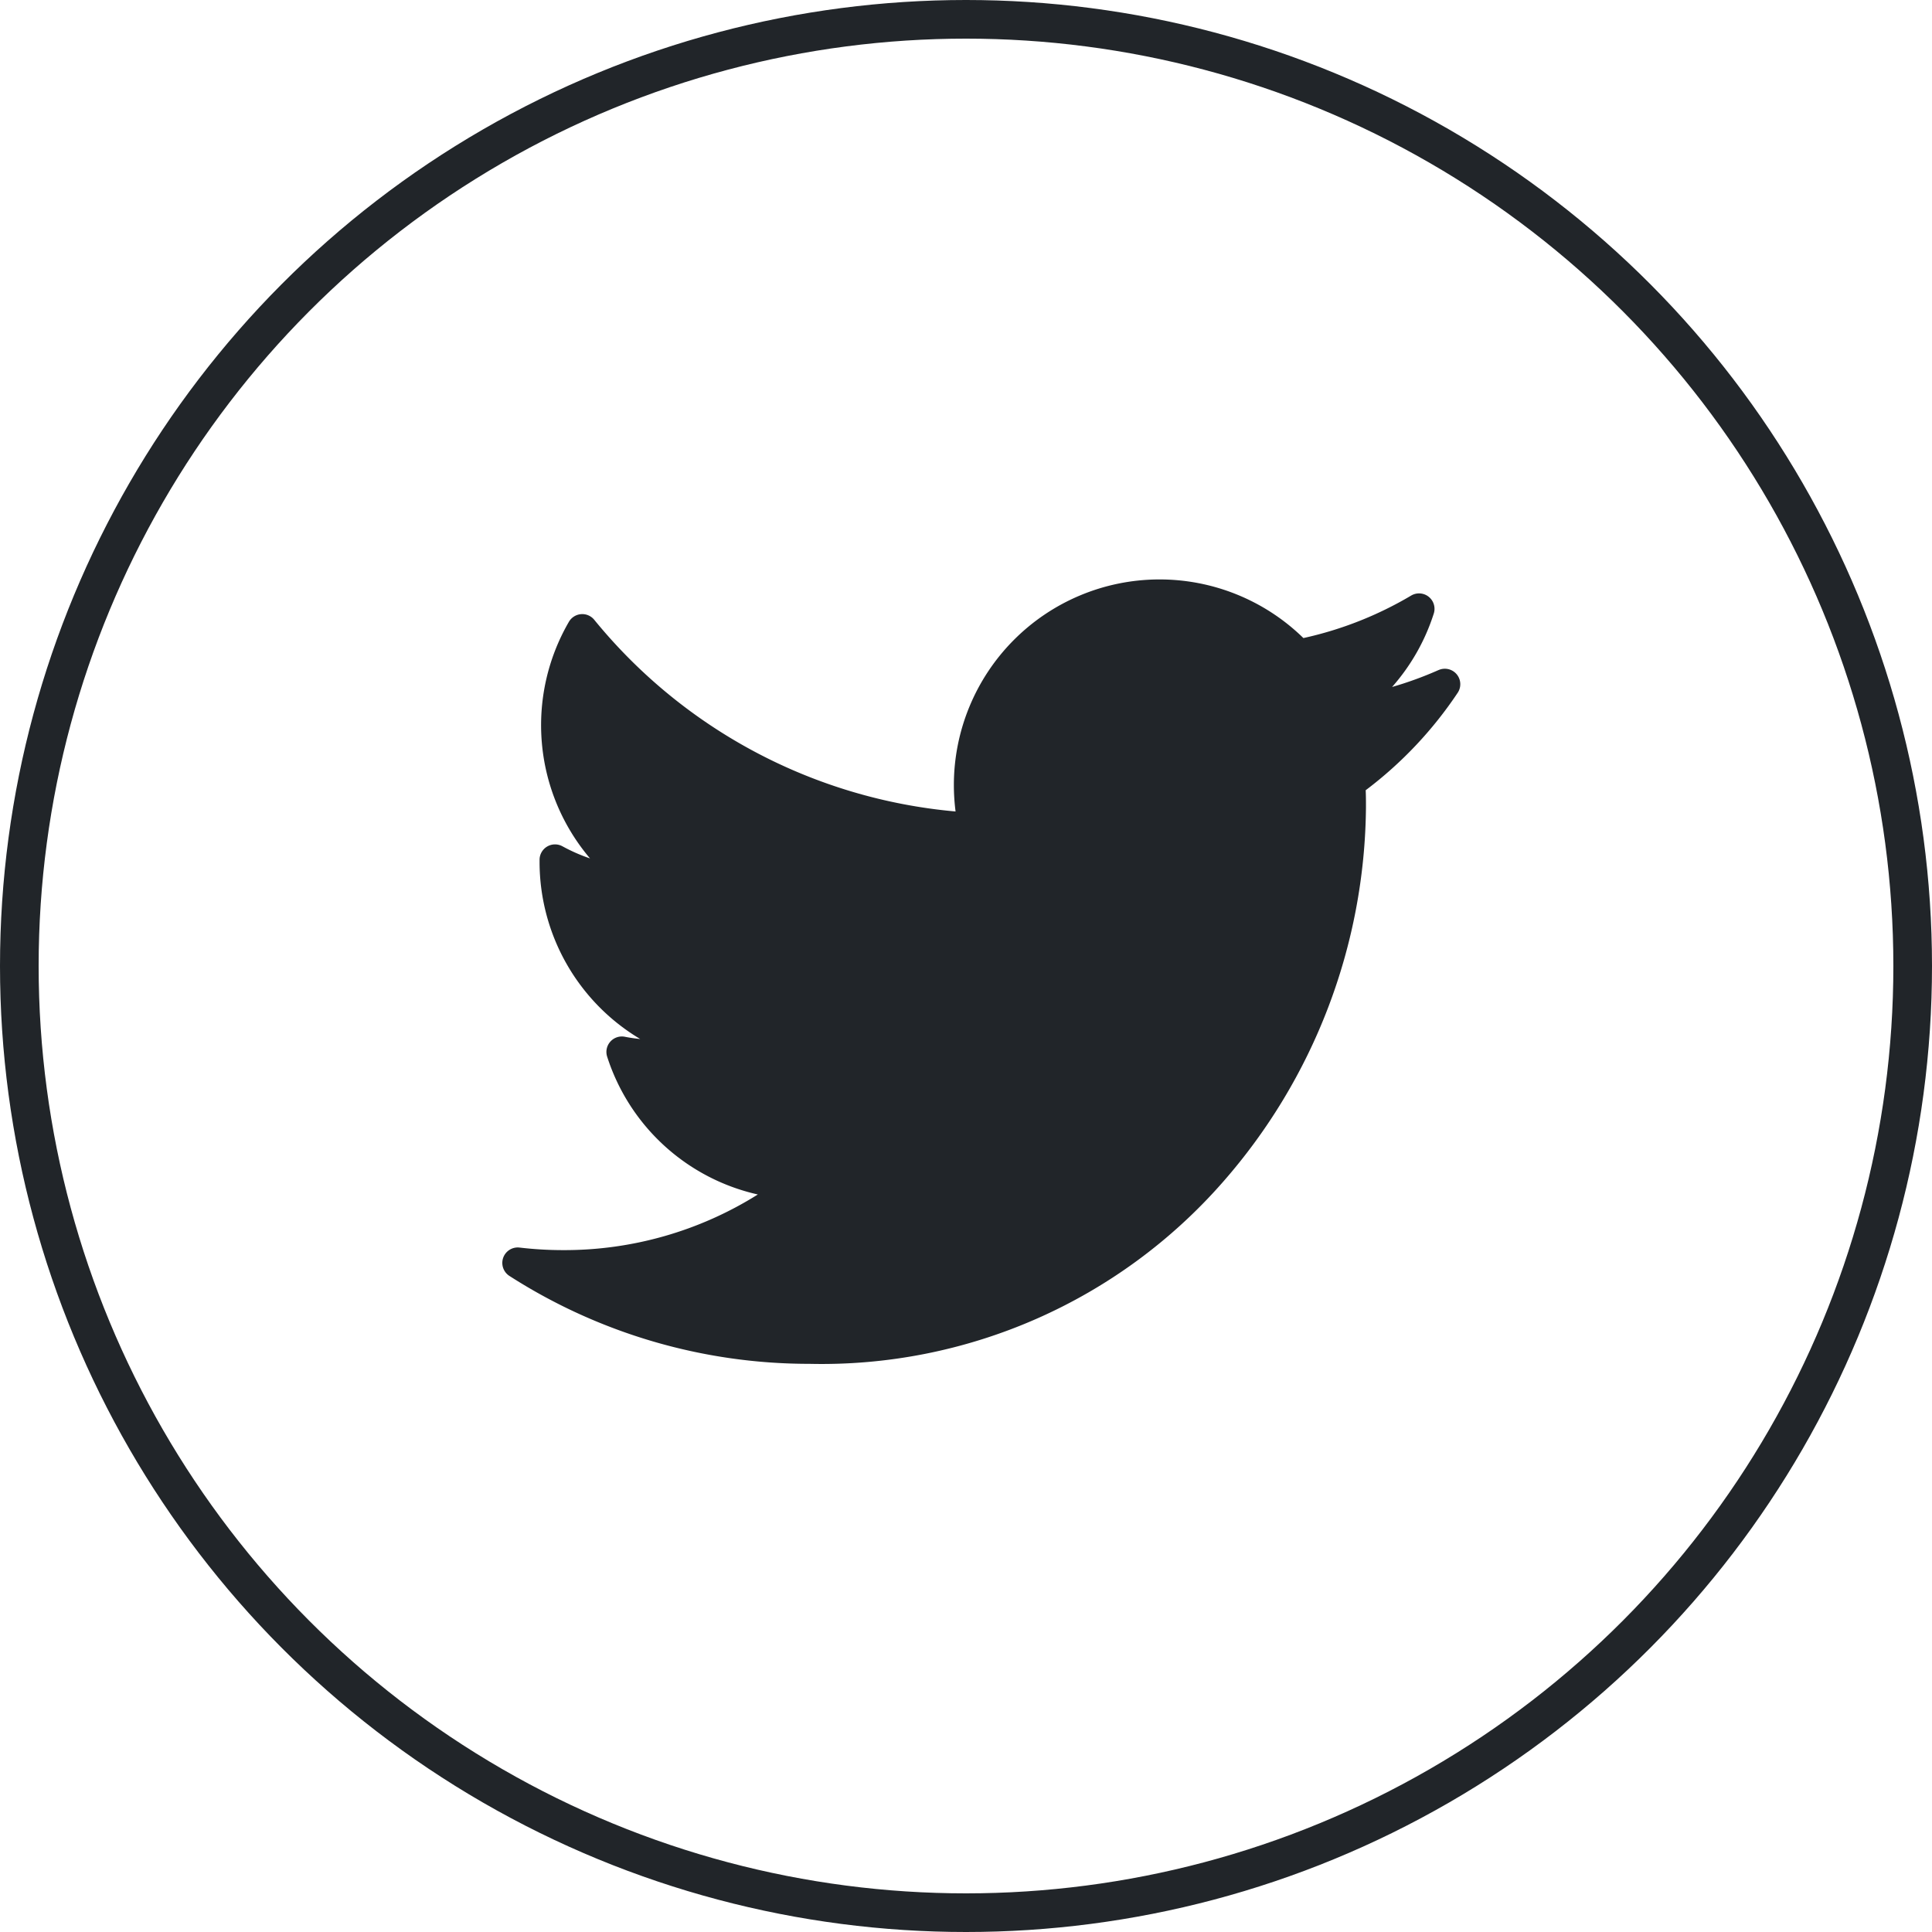 <svg xmlns="http://www.w3.org/2000/svg" xmlns:xlink="http://www.w3.org/1999/xlink" width="50" height="50" viewBox="0 0 50 50"><defs><clipPath id="b"><rect width="50" height="50"/></clipPath></defs><g id="a" clip-path="url(#b)"><g fill="none" stroke="#212529" stroke-width="1"><circle cx="25" cy="25" r="25" stroke="none"/><circle cx="25" cy="25" r="24.5" fill="none"/></g><g transform="translate(13.002 -13.097)"><path d="M24.225,30.439a9.4,9.4,0,0,1-1.2.437,5.3,5.3,0,0,0,1.079-1.9.4.4,0,0,0-.585-.466,9.435,9.435,0,0,1-2.789,1.1,5.324,5.324,0,0,0-9.046,3.8,5.428,5.428,0,0,0,.044.688,13.624,13.624,0,0,1-9.351-4.961.4.4,0,0,0-.655.051,5.329,5.329,0,0,0,.546,6.125A4.507,4.507,0,0,1,1.556,35a.4.4,0,0,0-.594.34c0,.024,0,.047,0,.071a5.34,5.34,0,0,0,2.605,4.576c-.135-.014-.271-.033-.4-.059a.4.4,0,0,0-.456.515,5.32,5.32,0,0,0,3.9,3.567A9.414,9.414,0,0,1,1.572,45.45a9.627,9.627,0,0,1-1.127-.066.4.4,0,0,0-.263.734,14.351,14.351,0,0,0,7.76,2.275,13.806,13.806,0,0,0,10.7-4.7,14.891,14.891,0,0,0,3.707-9.705c0-.146,0-.293-.007-.44a10.345,10.345,0,0,0,2.381-2.522.4.4,0,0,0-.494-.588Z" transform="translate(0 0)" fill="#212529"/></g></g></svg>